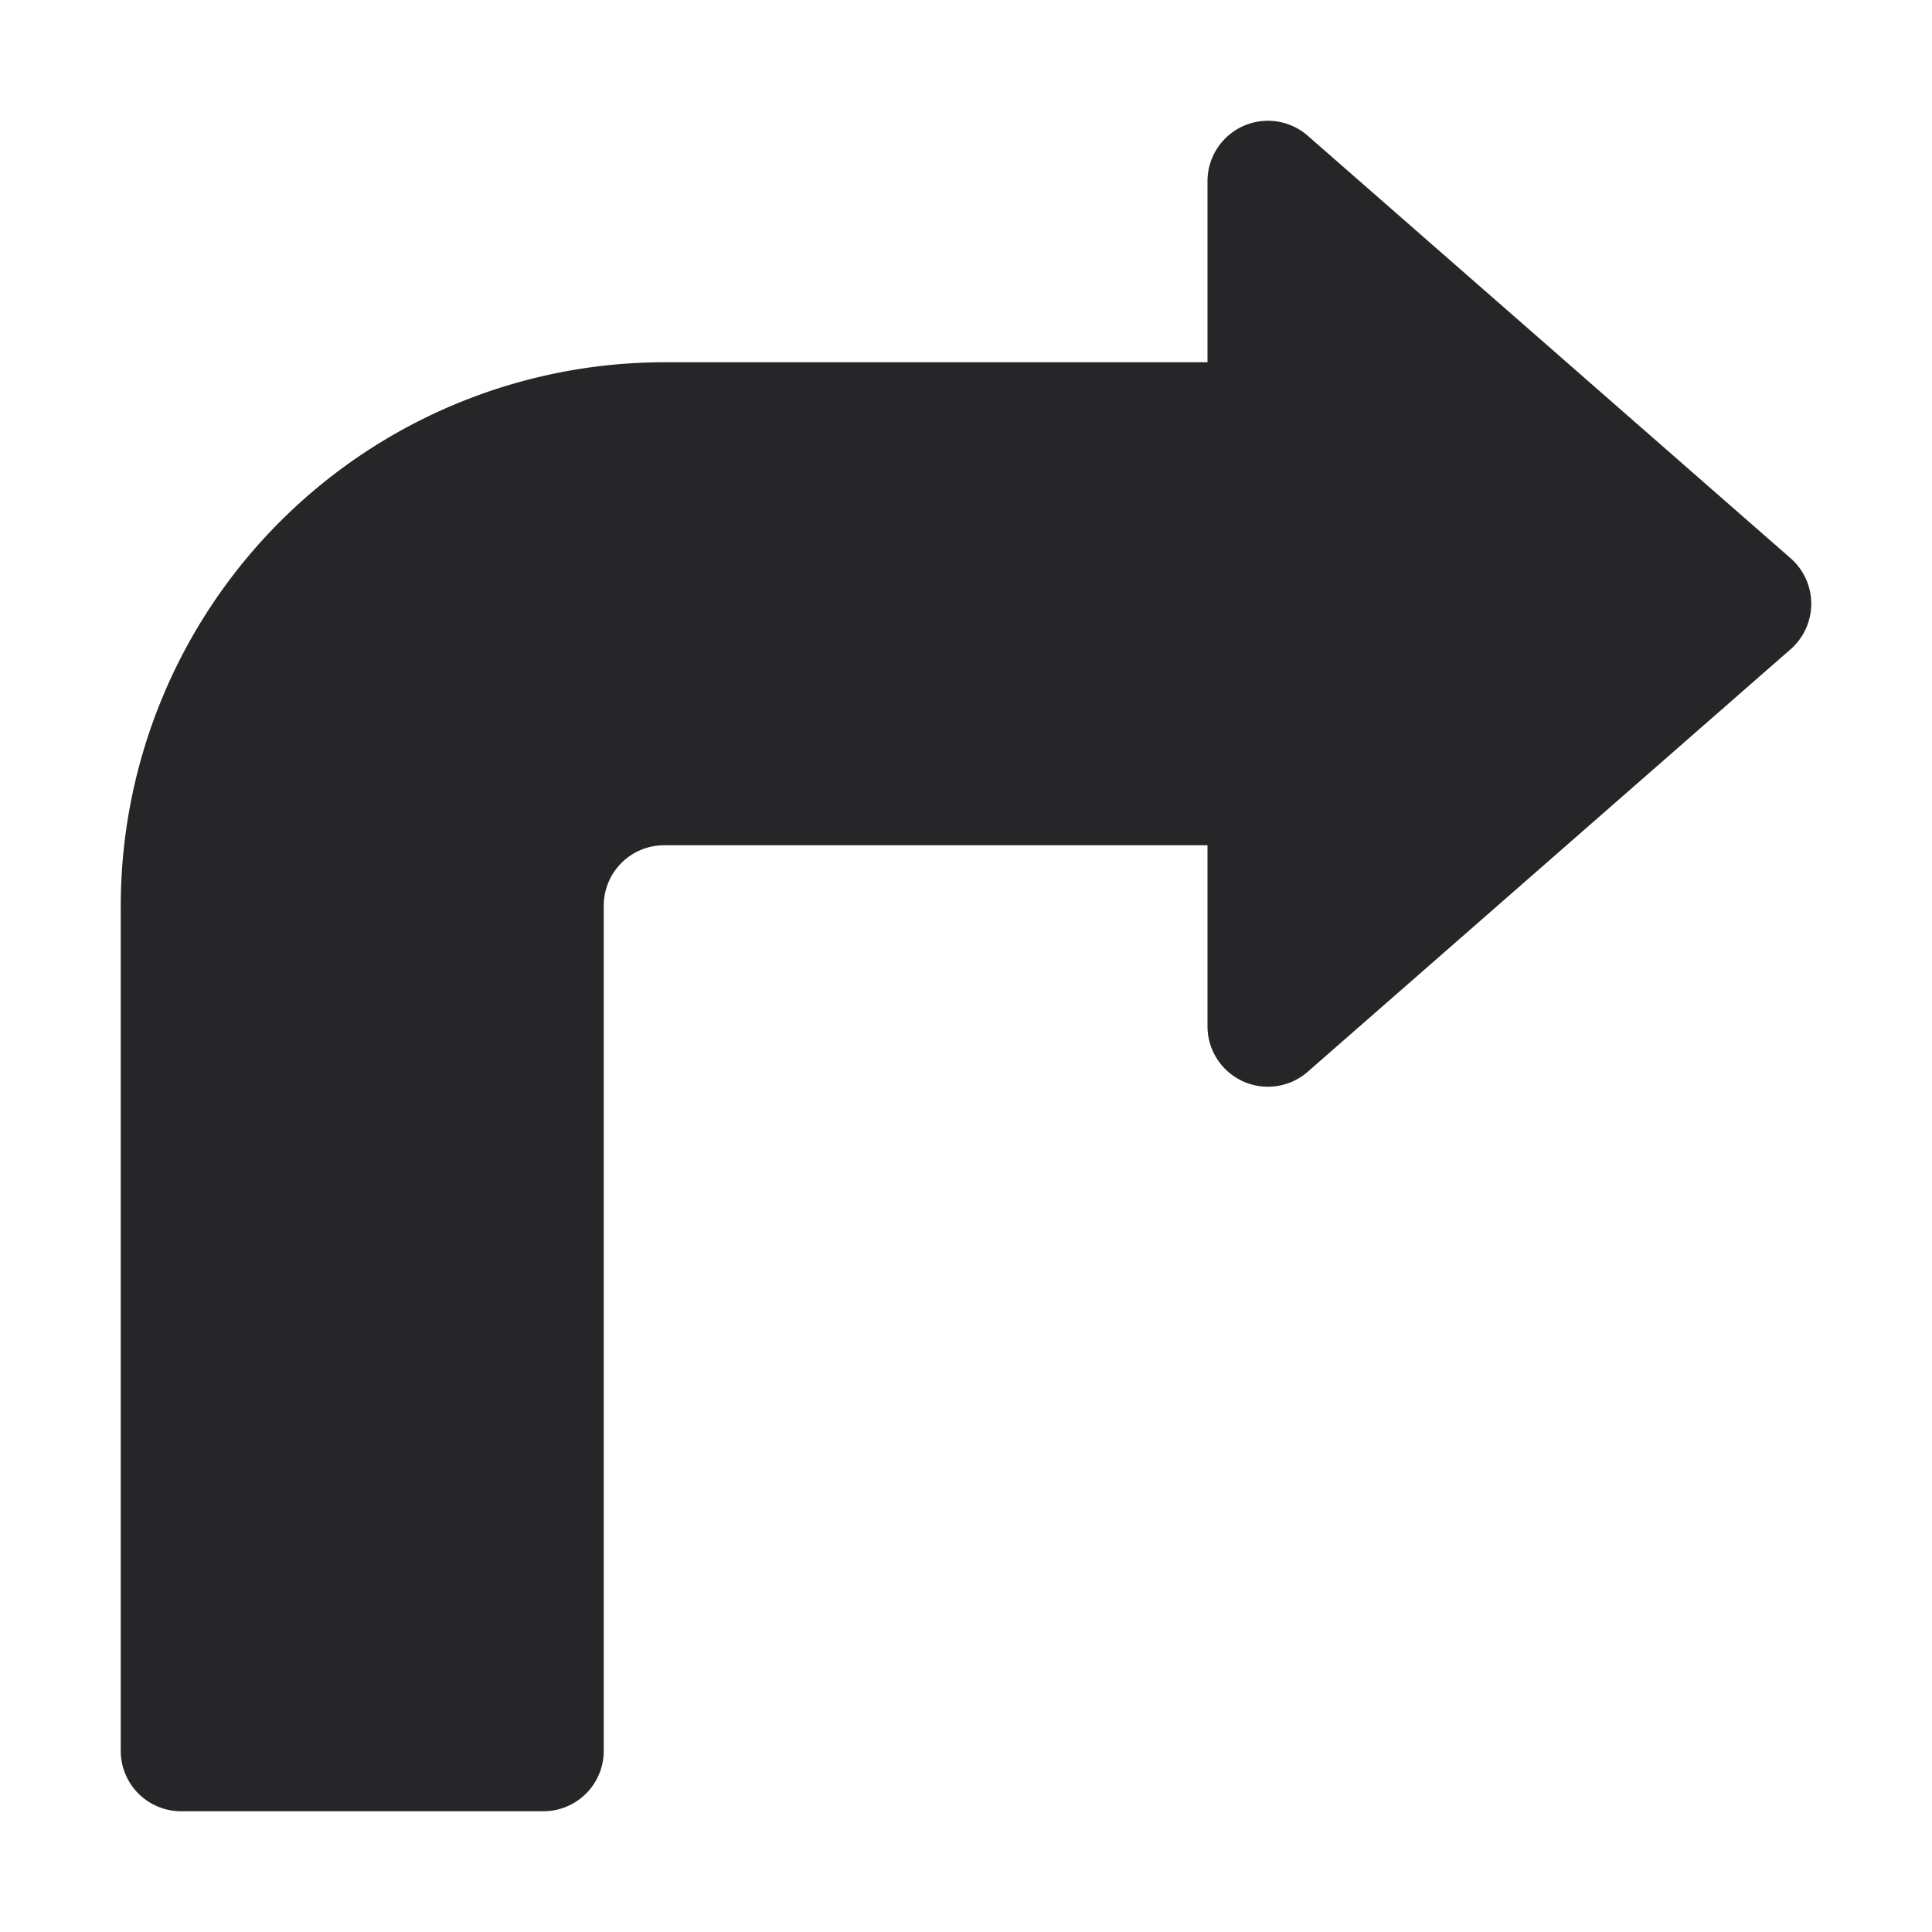 <svg xmlns="http://www.w3.org/2000/svg" viewBox="0 0 32 32"><title>Artboard-21</title><g id="Right"><path d="M30,10a1.002,1.002,0,0,1-.341.753l-8,7A1.001,1.001,0,0,1,20,17V14H11a1.001,1.001,0,0,0-1,1V29a1,1,0,0,1-1,1H3a1,1,0,0,1-1-1V15a9.01,9.01,0,0,1,9-9h9V3a1.001,1.001,0,0,1,1.659-.753l8,7A1.002,1.002,0,0,1,30,10Z" style="fill:#262628"/></g></svg>